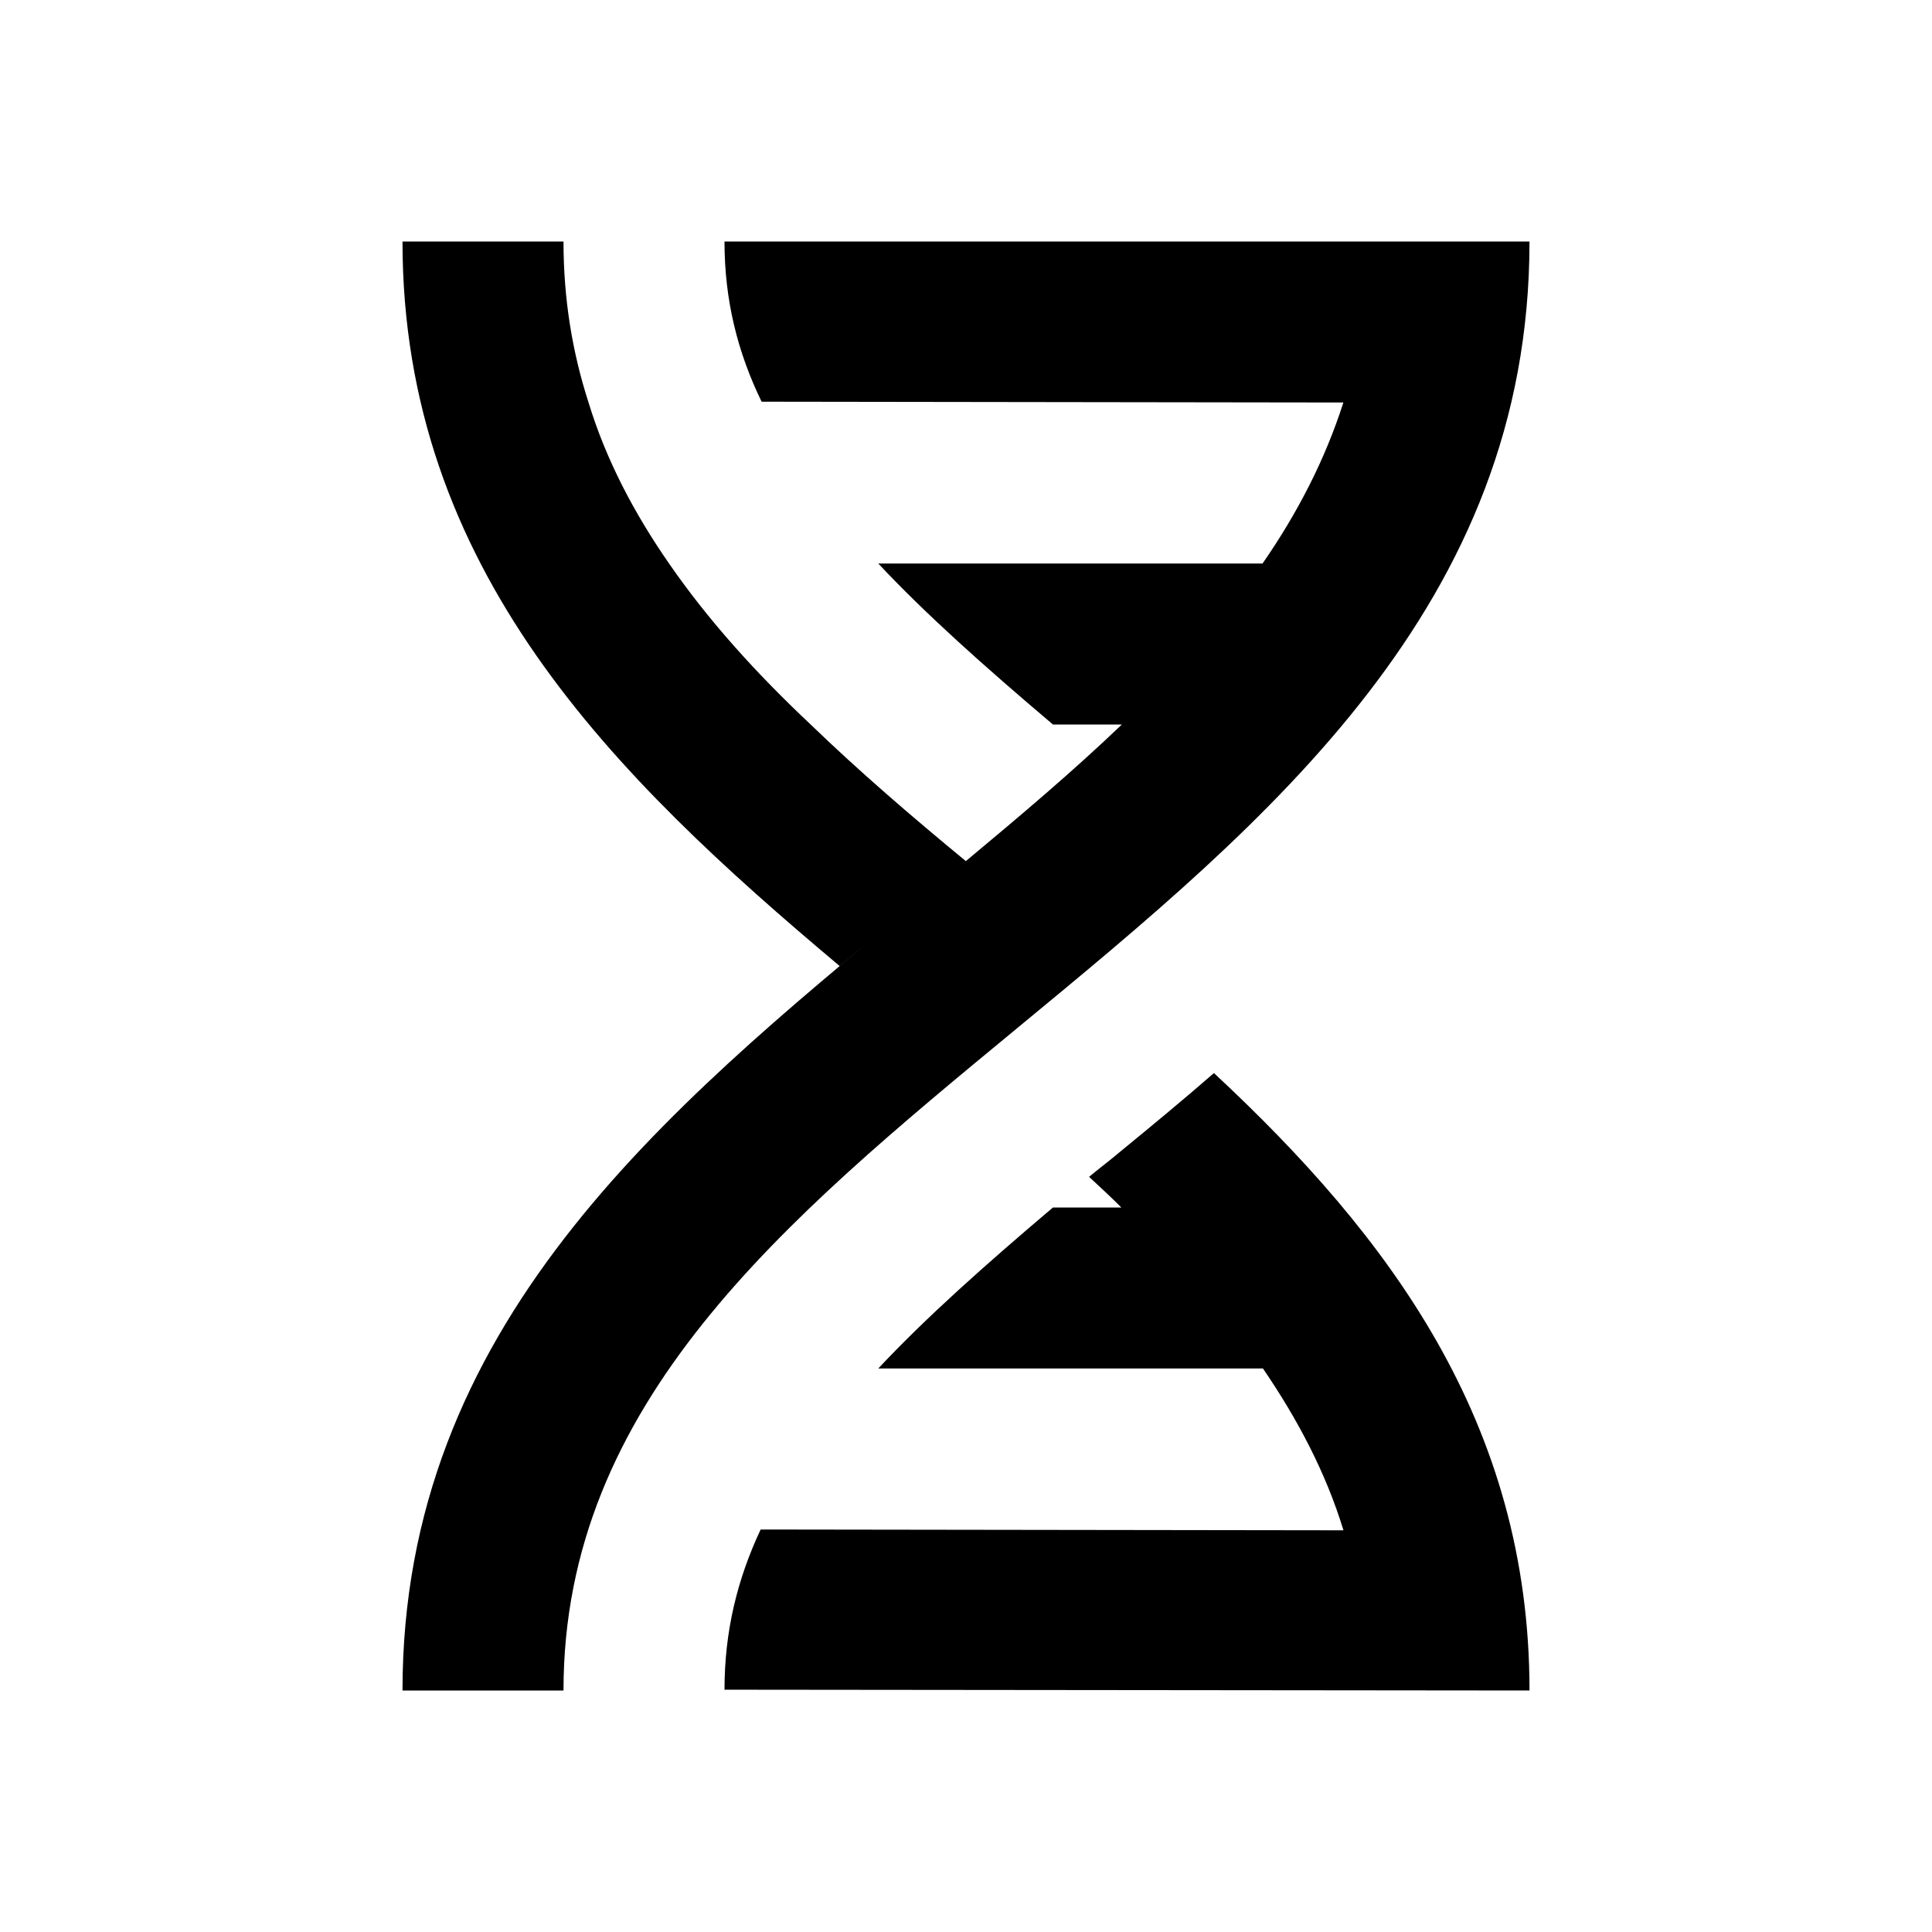 <?xml version="1.0"?><svg fill="#000000" xmlns="http://www.w3.org/2000/svg"  viewBox="0 0 24 24" width="24px" height="24px">    <path d="M 5 3 C 5 7.07 7.62 9.64 10.43 12 C 10.74 11.74 11.049 11.49 11.359 11.23 C 8.231 13.811 5 16.481 5 21 L 7 21 C 7 17.422 9.739 15.163 12.637 12.771 C 15.766 10.19 19 7.521 19 3 L 9 3 C 9 3.726 9.161 4.373 9.461 4.99 L 16.688 5 C 16.459 5.715 16.116 6.376 15.684 7 L 10.91 7 C 11.5 7.63 12.23 8.28 13.08 9 L 13.936 9 C 13.334 9.577 12.672 10.136 11.998 10.697 C 11.319 10.138 10.67 9.579 10.07 9 C 9.4 8.37 8.801 7.71 8.311 7 C 7.881 6.38 7.531 5.72 7.311 5 C 7.111 4.38 7 3.72 7 3 L 5 3 z M 15.08 13.33 C 14.69 13.67 14.3 13.991 13.91 14.311 C 13.78 14.421 13.649 14.519 13.529 14.619 C 13.669 14.749 13.8 14.87 13.93 15 L 13.08 15 C 12.23 15.72 11.5 16.37 10.91 17 L 15.689 17 C 16.119 17.63 16.469 18.29 16.689 19.01 L 9.449 19 C 9.159 19.617 9 20.264 9 20.99 L 19 21 C 19 17.67 17.25 15.35 15.08 13.33 z"/></svg>